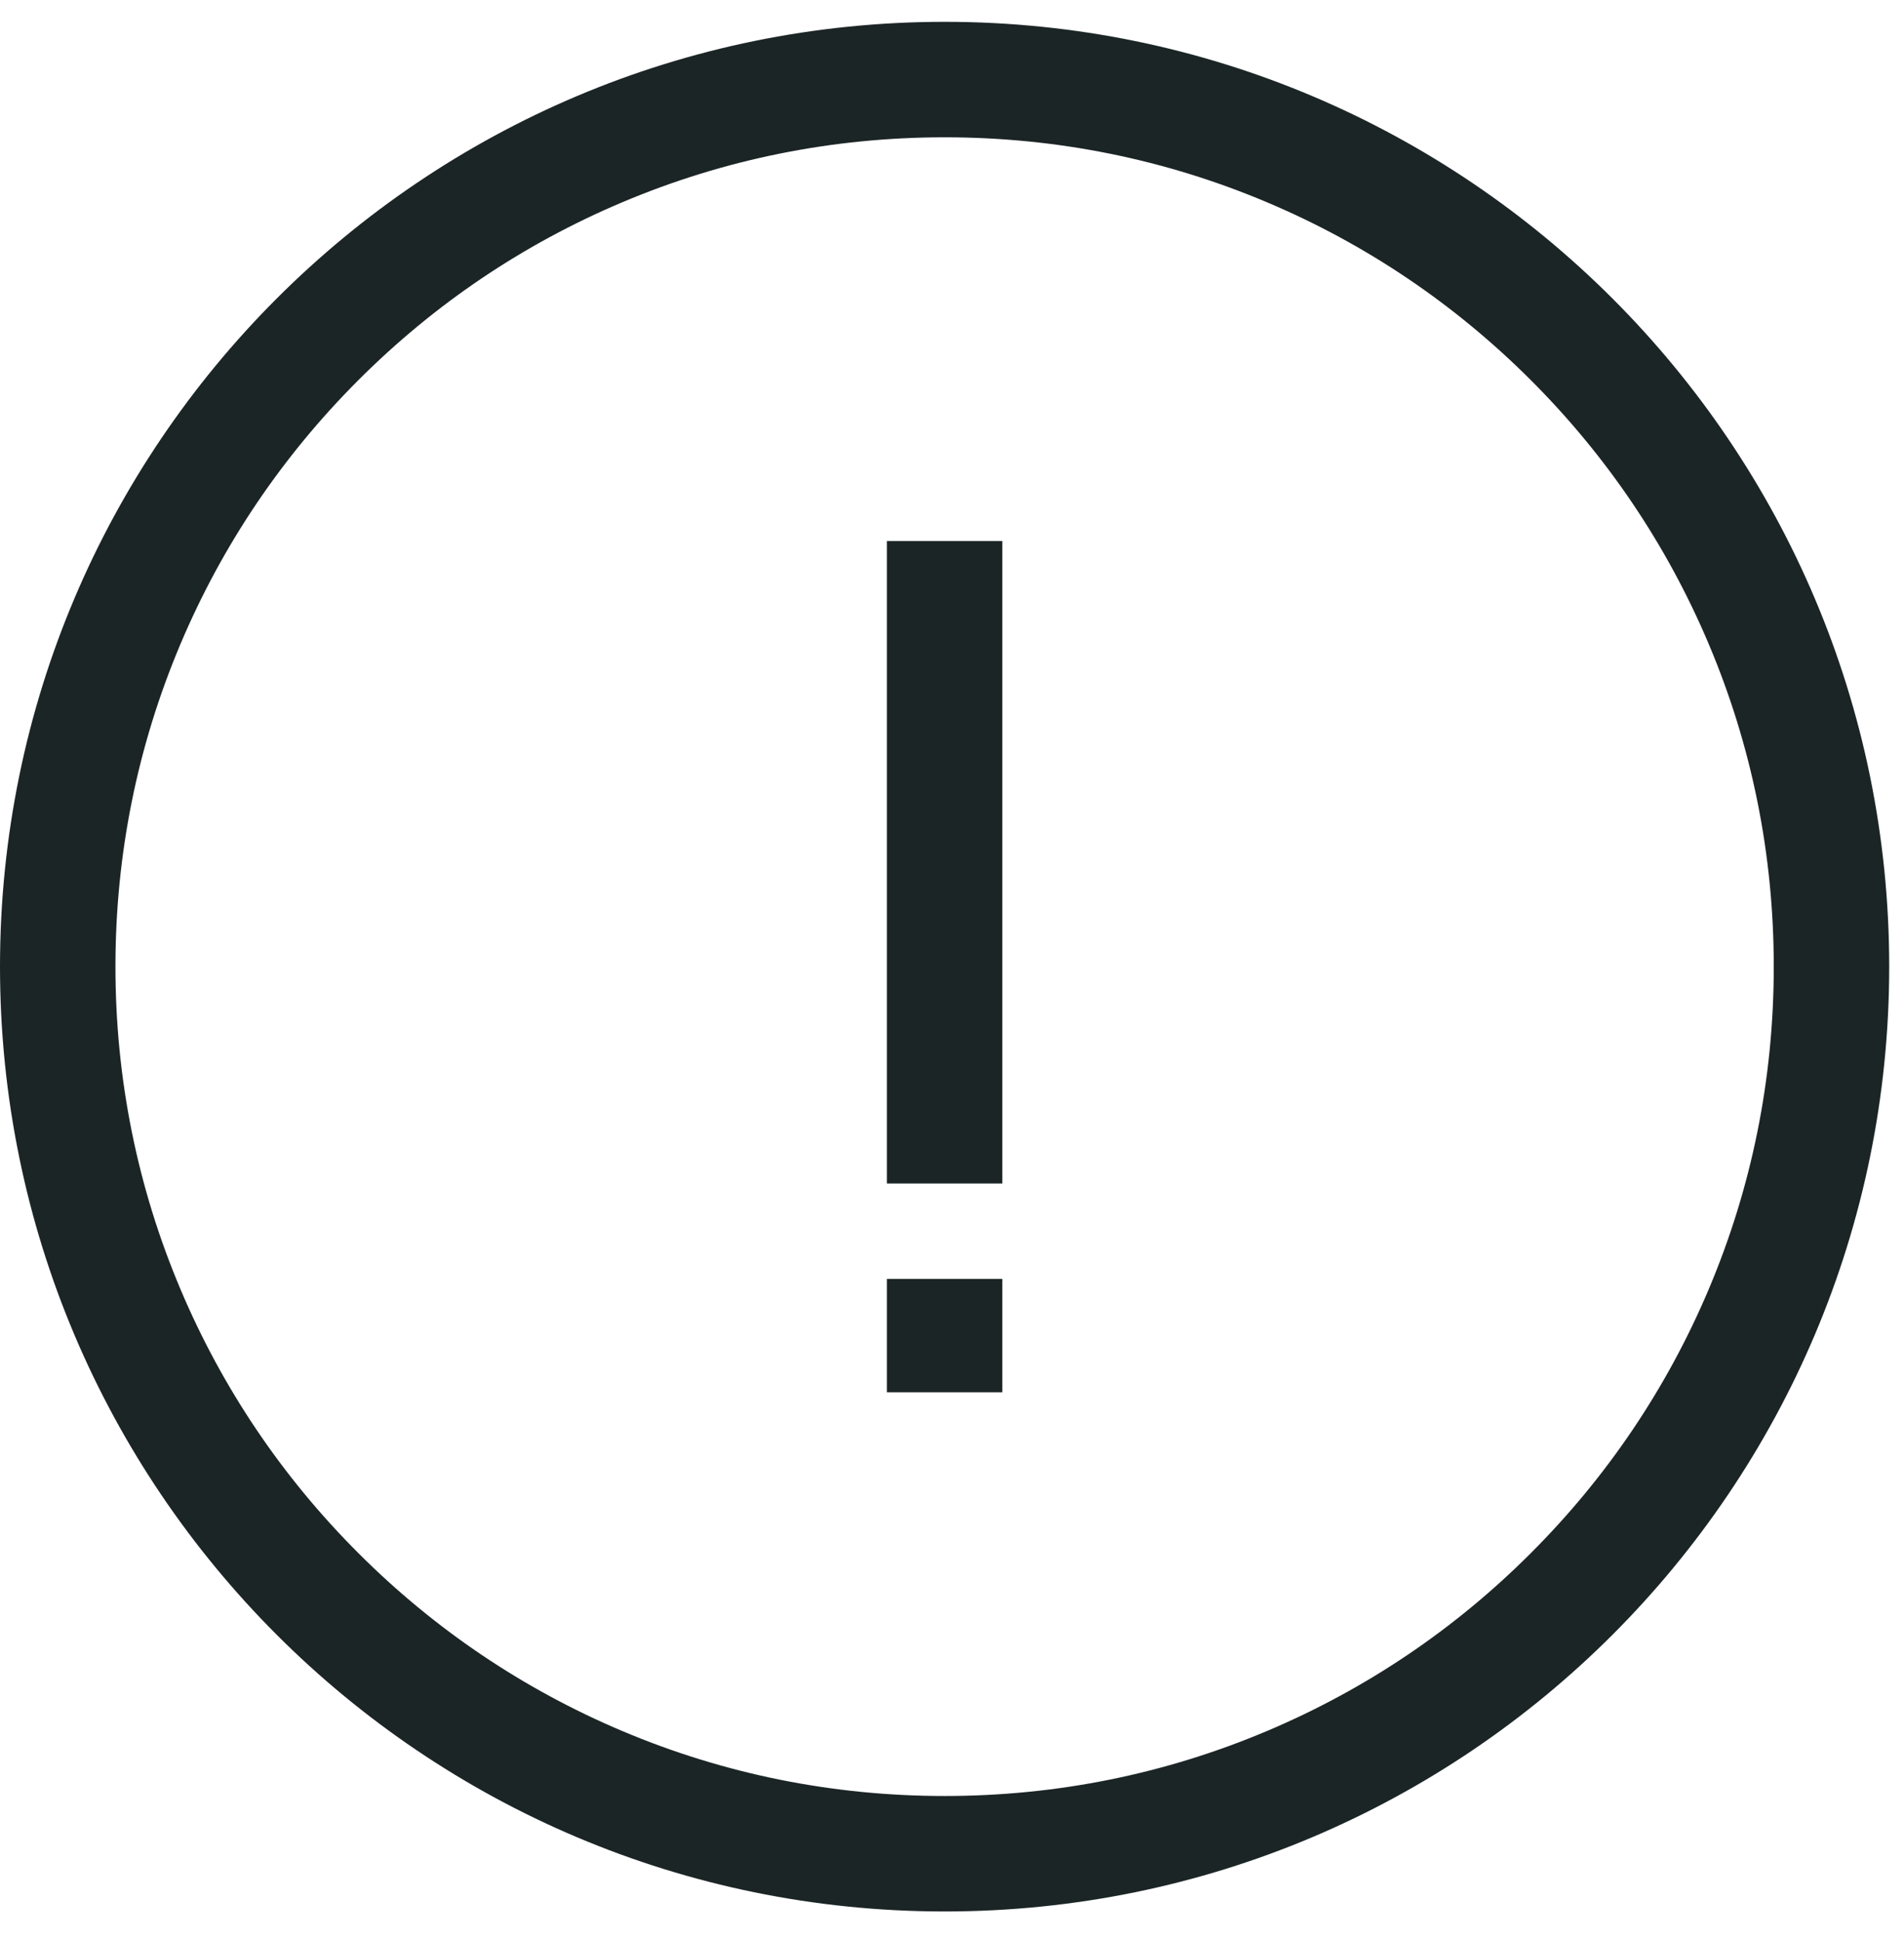 <svg width="52" height="53" viewBox="0 0 52 53" fill="none" xmlns="http://www.w3.org/2000/svg">
<path d="M27.374 14.773H24.221V32.315H27.374V14.773Z" fill="#1C2526"/>
<path d="M27.374 34.92H24.221V38.016H27.374V34.92Z" fill="#1C2526"/>
<path d="M25.798 3.749C28.857 3.749 31.822 4.347 34.611 5.527C37.308 6.667 39.729 8.301 41.81 10.381C43.892 12.462 45.524 14.884 46.665 17.58C47.845 20.37 48.443 23.335 48.443 26.394C48.443 29.452 47.845 32.418 46.665 35.207C45.524 37.904 43.891 40.325 41.81 42.406C39.73 44.487 37.308 46.12 34.611 47.261C31.822 48.441 28.857 49.039 25.798 49.039C22.739 49.039 19.774 48.441 16.985 47.261C14.288 46.12 11.867 44.487 9.786 42.406C7.705 40.326 6.072 37.904 4.931 35.207C3.751 32.418 3.153 29.452 3.153 26.394C3.153 23.335 3.751 20.37 4.931 17.58C6.072 14.884 7.705 12.462 9.786 10.381C11.866 8.3 14.288 6.667 16.985 5.527C19.774 4.347 22.739 3.749 25.798 3.749ZM25.798 0.596C11.55 0.596 0 12.146 0 26.394C0 40.641 11.55 52.192 25.798 52.192C40.046 52.192 51.596 40.641 51.596 26.394C51.596 12.146 40.046 0.596 25.798 0.596Z" fill="#1C2526"/>
</svg>
